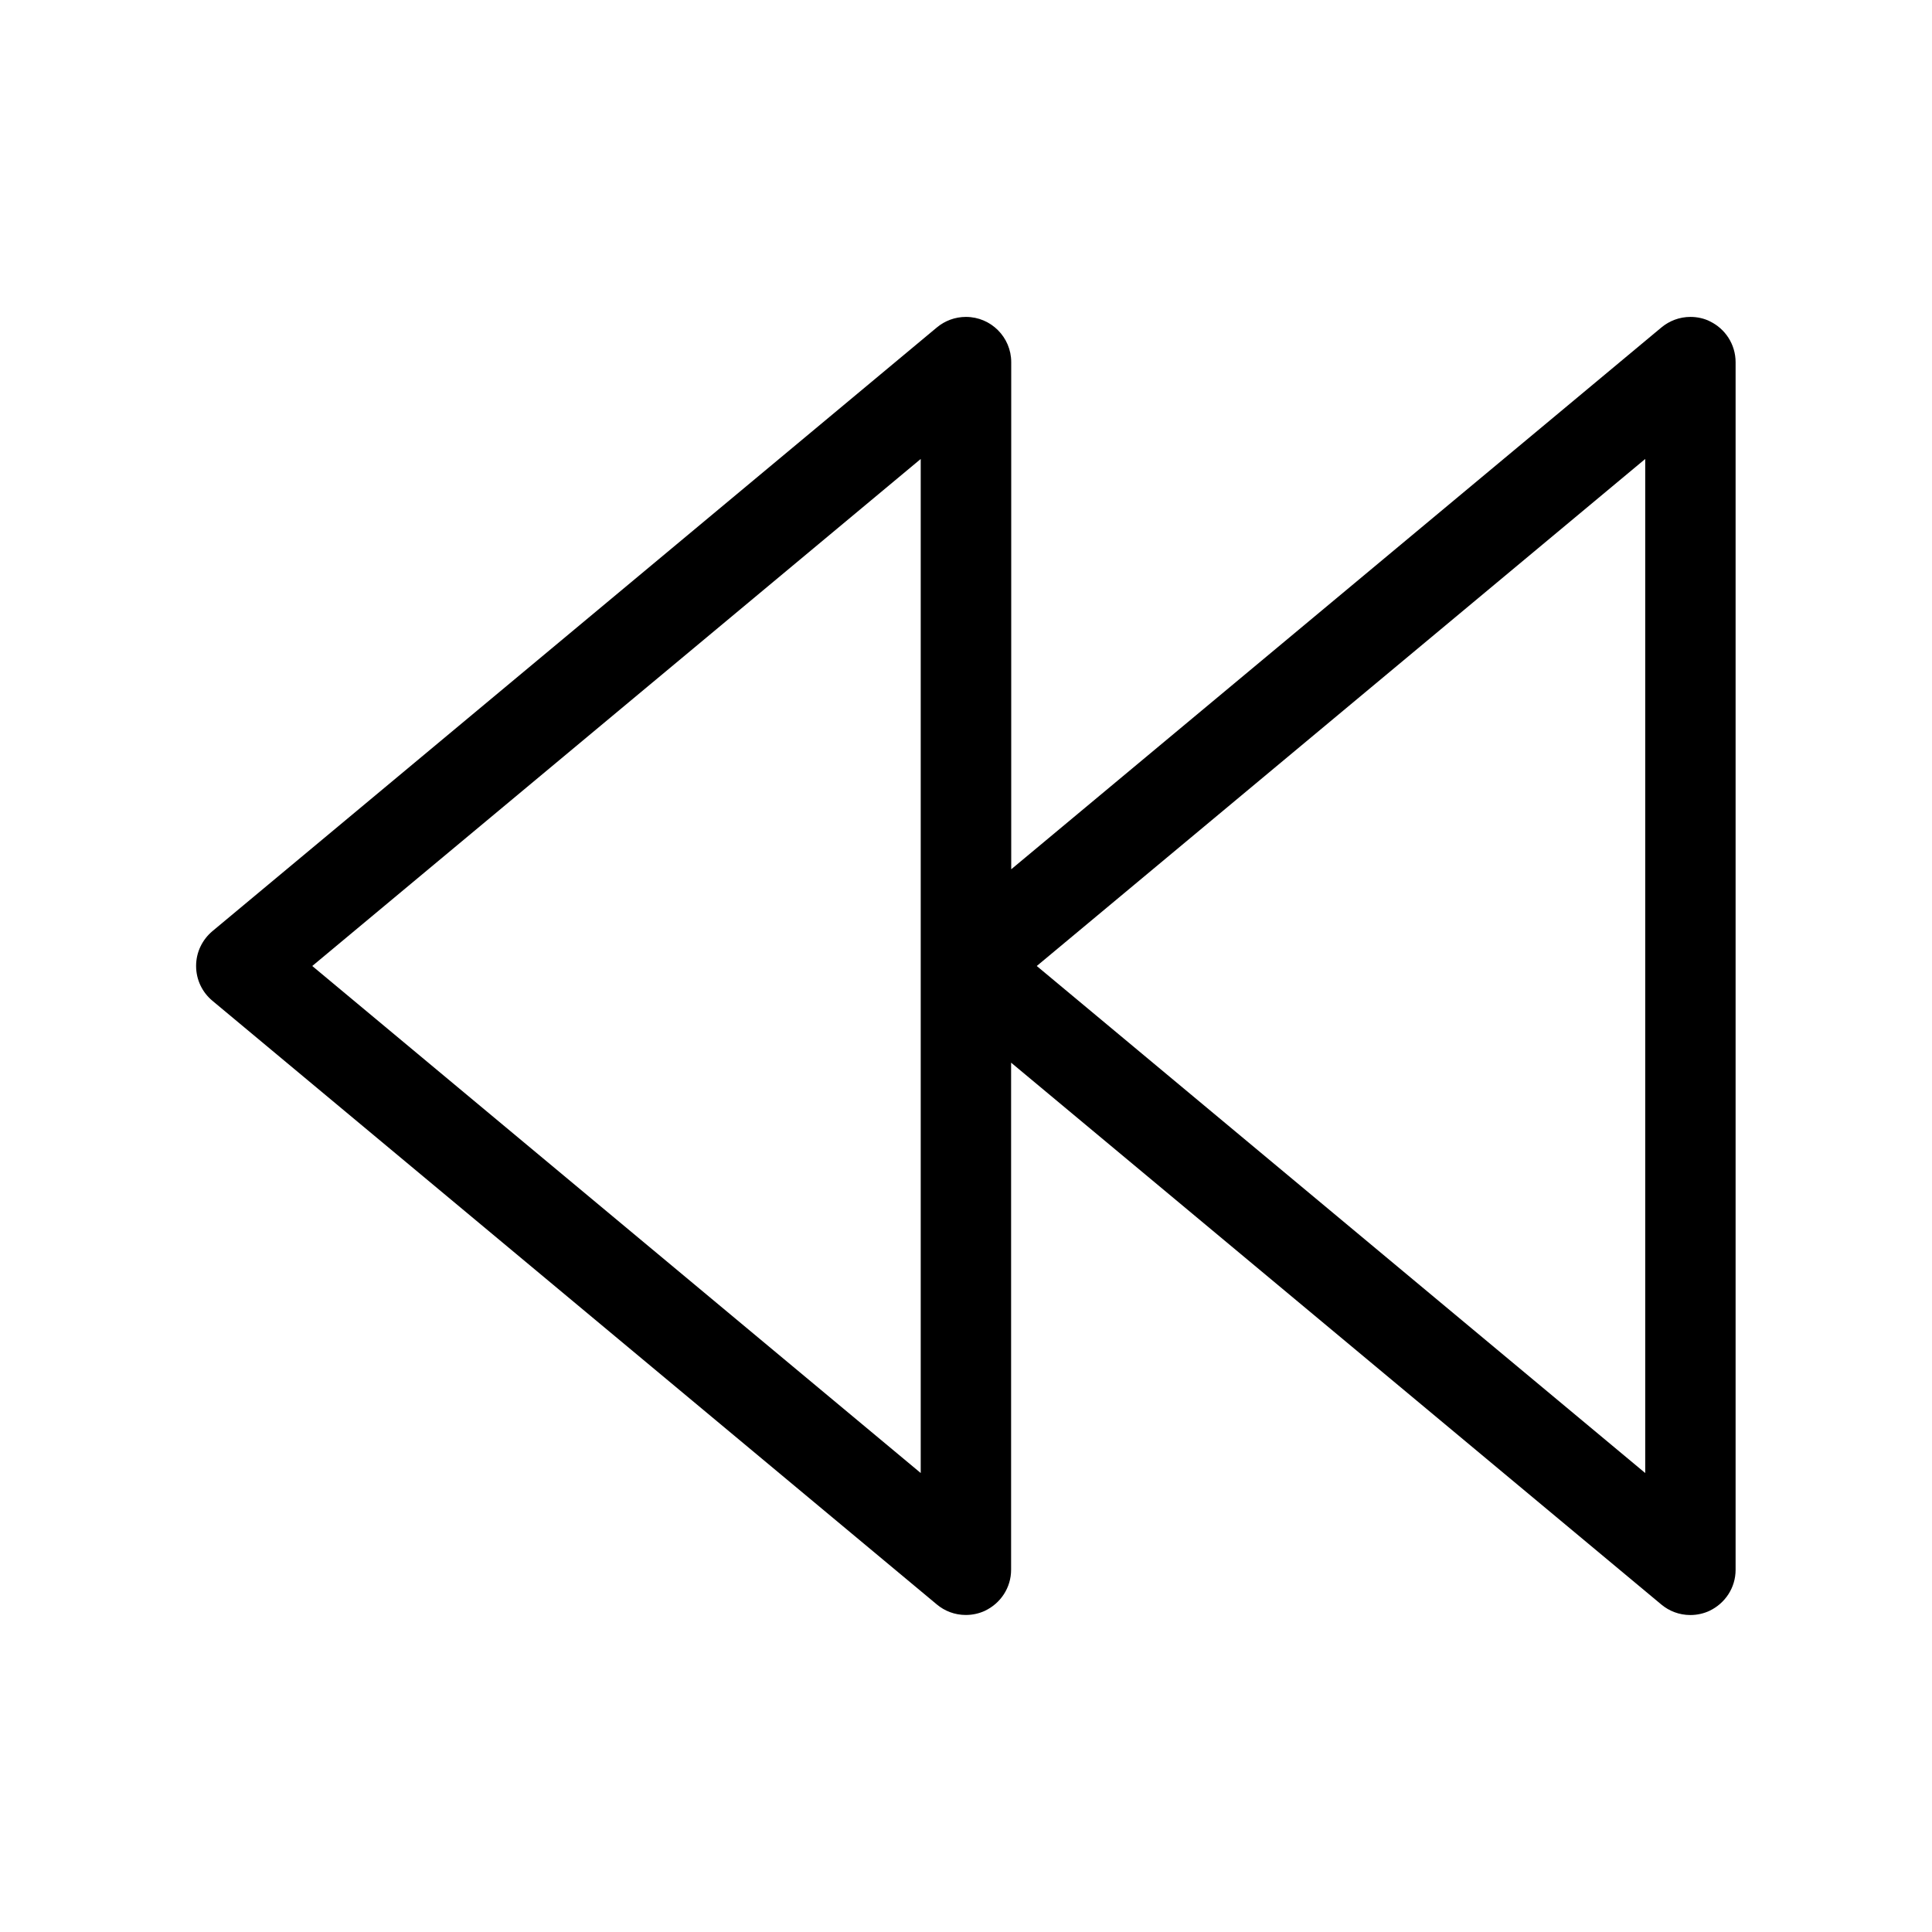 <?xml version="1.0" encoding="utf-8"?>
<!-- Uploaded to: SVG Repo, www.svgrepo.com, Generator: SVG Repo Mixer Tools -->
<svg fill="#000000" width="800px" height="800px" viewBox="0 0 32 32" version="1.1" xmlns="http://www.w3.org/2000/svg">
<title>backward</title>
<path d="M28.318 5.32c-0.093-0.045-0.203-0.071-0.318-0.071-0.183 0-0.352 0.066-0.482 0.175l0.001-0.001-10.77 8.975v-8.398c0-0 0-0 0-0.001 0-0.414-0.336-0.75-0.75-0.75-0.183 0-0.352 0.066-0.482 0.175l0.001-0.001-12 10c-0.165 0.139-0.27 0.345-0.27 0.576s0.104 0.438 0.268 0.575l0.001 0.001 12 10c0.129 0.108 0.296 0.174 0.479 0.174 0 0 0.001 0 0.001 0h-0c0.116-0 0.225-0.026 0.323-0.072l-0.005 0.002c0.257-0.123 0.432-0.38 0.432-0.679 0-0 0-0 0-0.001v0-8.398l10.77 8.975c0.129 0.108 0.297 0.174 0.48 0.174 0 0 0 0 0 0h-0c0.116-0 0.225-0.026 0.323-0.072l-0.005 0.002c0.257-0.123 0.432-0.38 0.432-0.679 0-0 0-0 0-0.001v0-20c0 0 0-0 0-0 0-0.299-0.174-0.557-0.427-0.678l-0.005-0.002zM15.25 24.398l-10.078-8.398 10.078-8.398zM27.25 24.398l-10.078-8.398 10.078-8.398z"></path>
</svg>